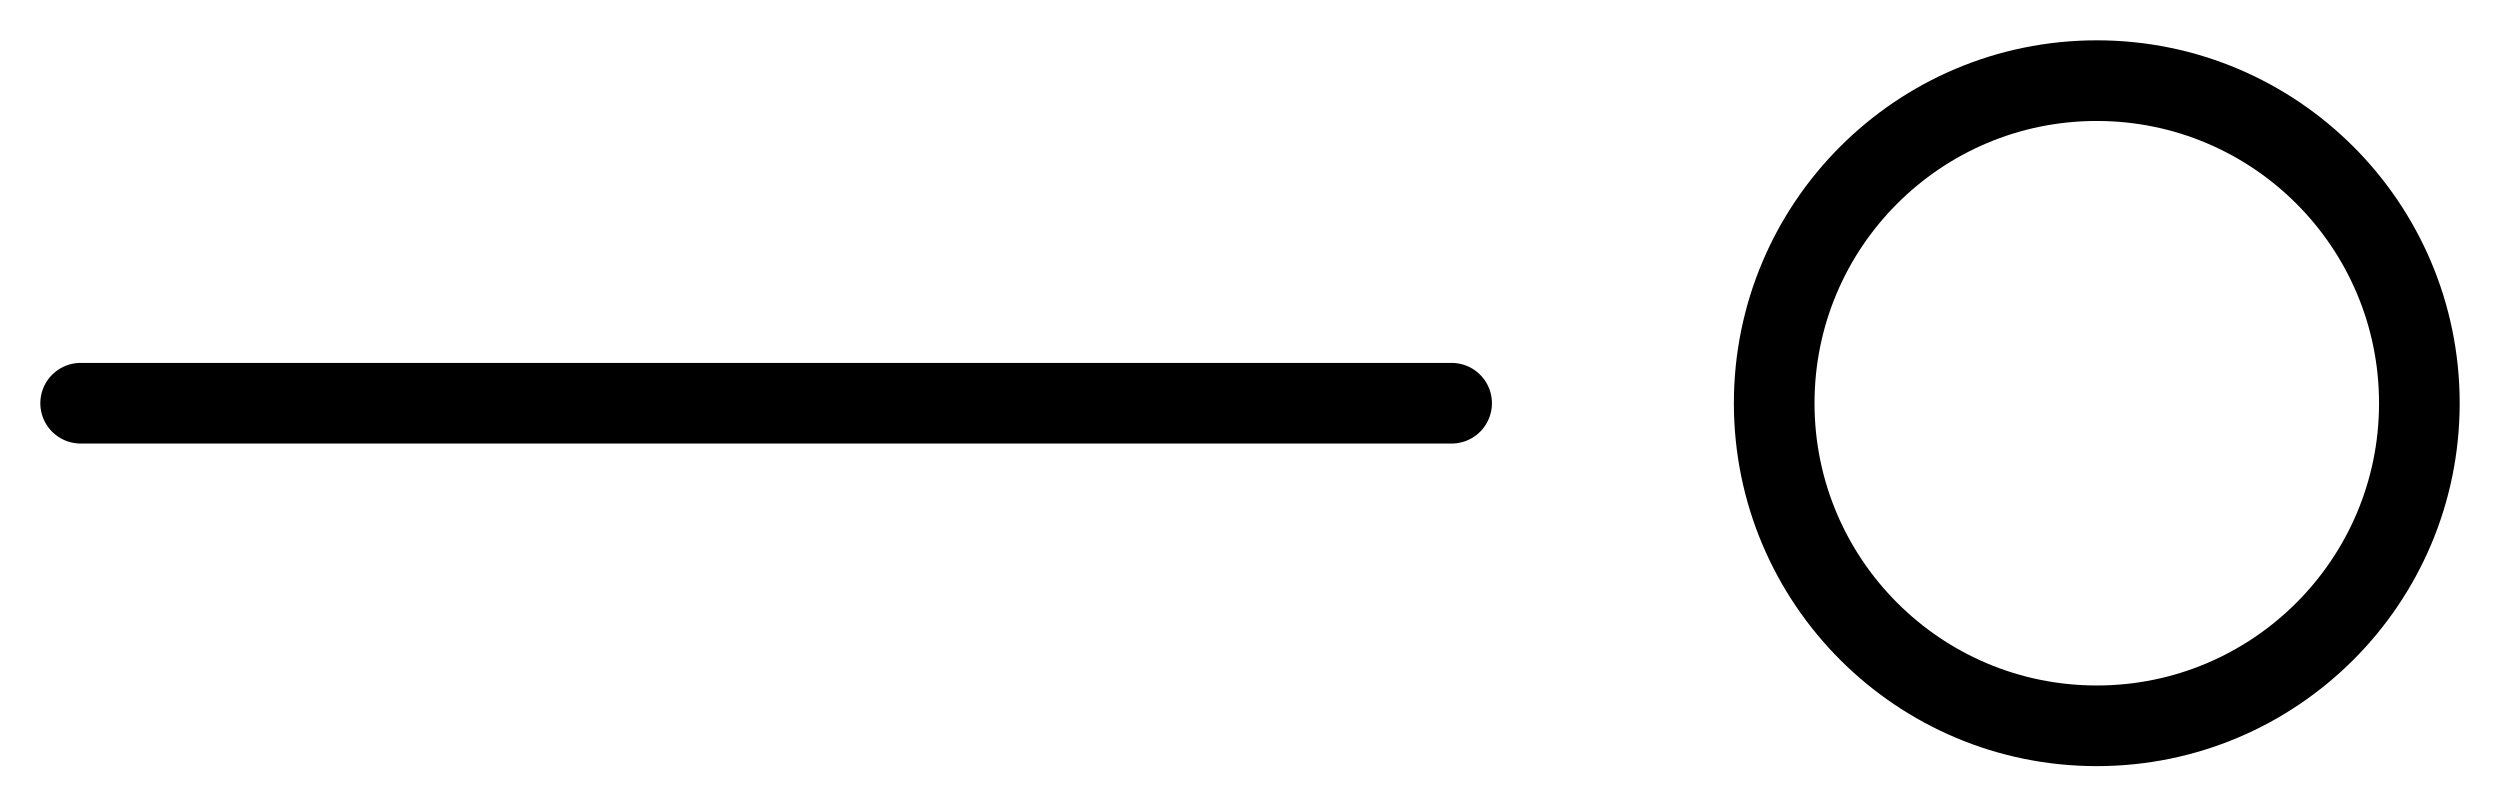 <svg width="31" height="10" viewBox="0 0 31 10" fill="none" xmlns="http://www.w3.org/2000/svg">
<path d="M26 9C28.209 9 30 7.209 30 5C30 2.791 28.209 1 26 1C23.791 1 22 2.791 22 5C22 7.209 23.791 9 26 9Z" stroke="black" stroke-linecap="round" stroke-linejoin="round"/>
<path d="M1 5L18 5" stroke="black" stroke-linecap="round" stroke-linejoin="round"/>
</svg>

